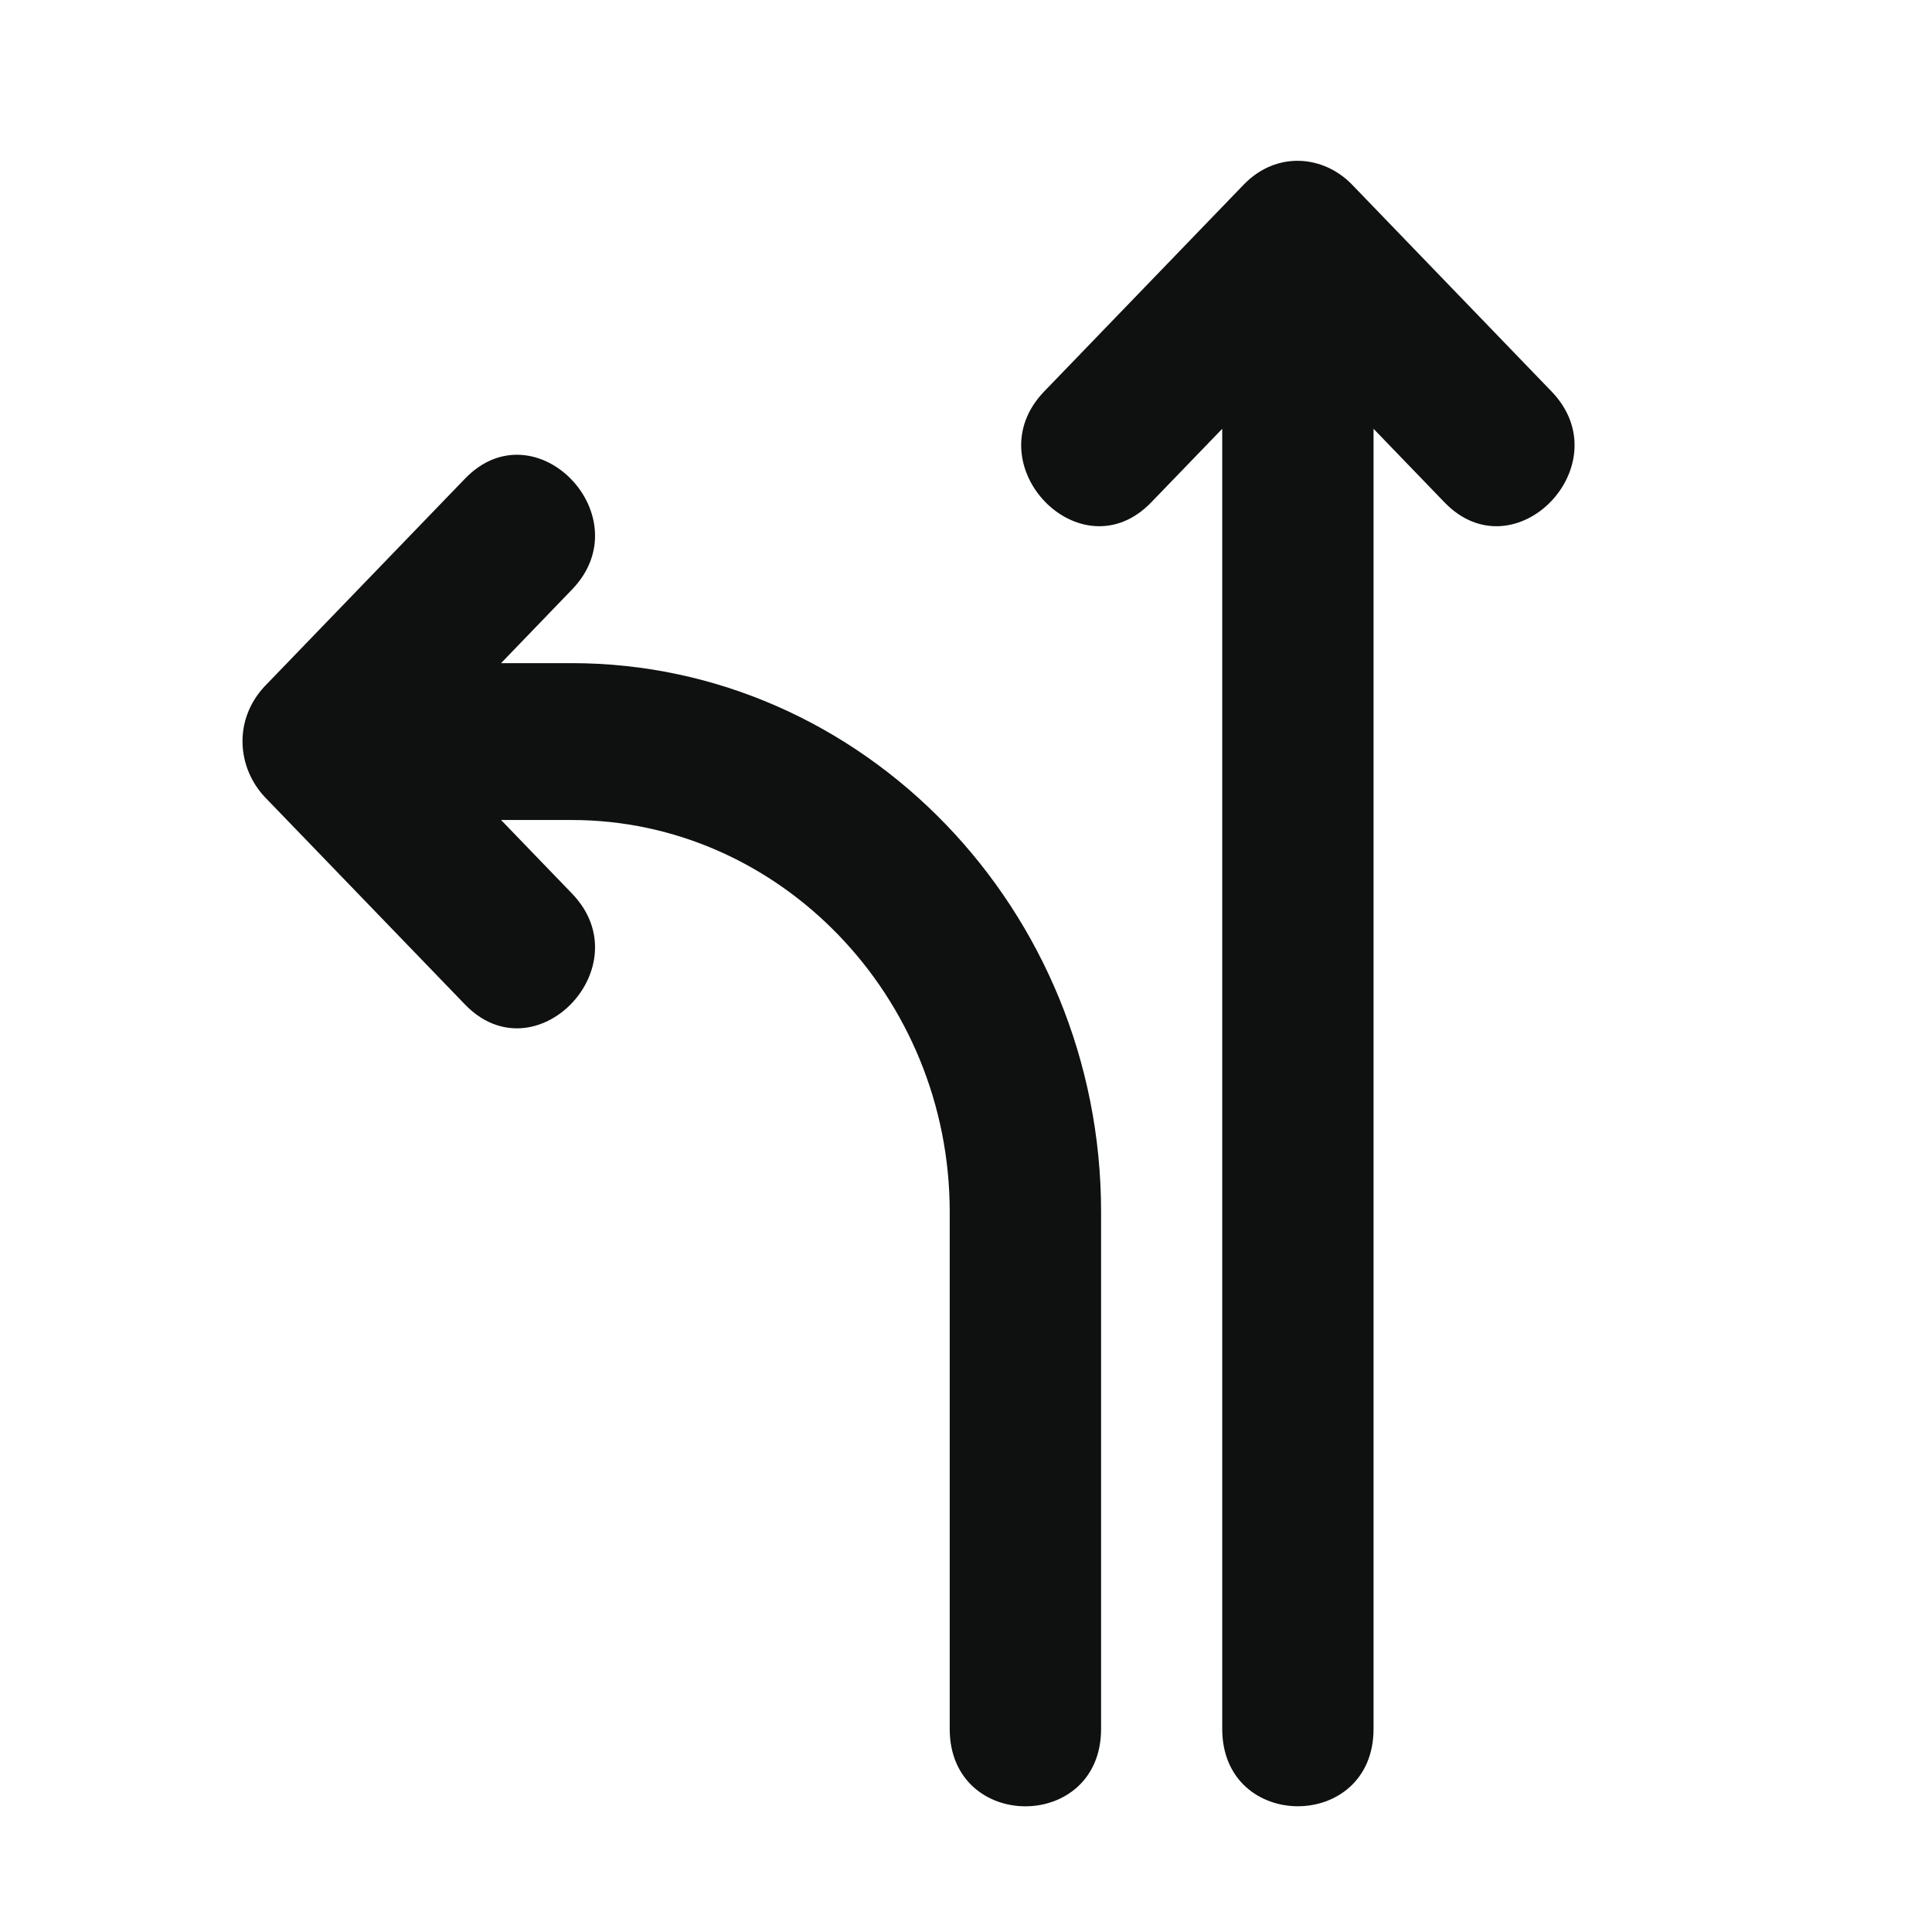 <svg width="37" height="37" viewBox="0 0 37 37" fill="none" xmlns="http://www.w3.org/2000/svg">
<path d="M5.071 15.264L8.905 19.237C10.253 20.634 12.303 18.51 10.955 17.113L9.596 15.704H10.949C14.928 15.704 18.188 19.084 18.188 23.208V33.111C18.188 35.087 21.087 35.087 21.087 33.111V23.208C21.087 17.425 16.529 12.7 10.95 12.7H9.596L10.955 11.29C12.303 9.893 10.254 7.769 8.906 9.166L5.072 13.14C4.462 13.789 4.543 14.702 5.071 15.264ZM23.407 33.11C23.407 35.086 26.305 35.086 26.305 33.11V8.212L27.664 9.621C29.012 11.018 31.062 8.894 29.714 7.497L25.881 3.523C25.338 2.975 24.457 2.89 23.831 3.523L19.997 7.497C18.65 8.894 20.699 11.018 22.047 9.621L23.407 8.212V33.11Z" fill="#0F1010"/>
</svg>

